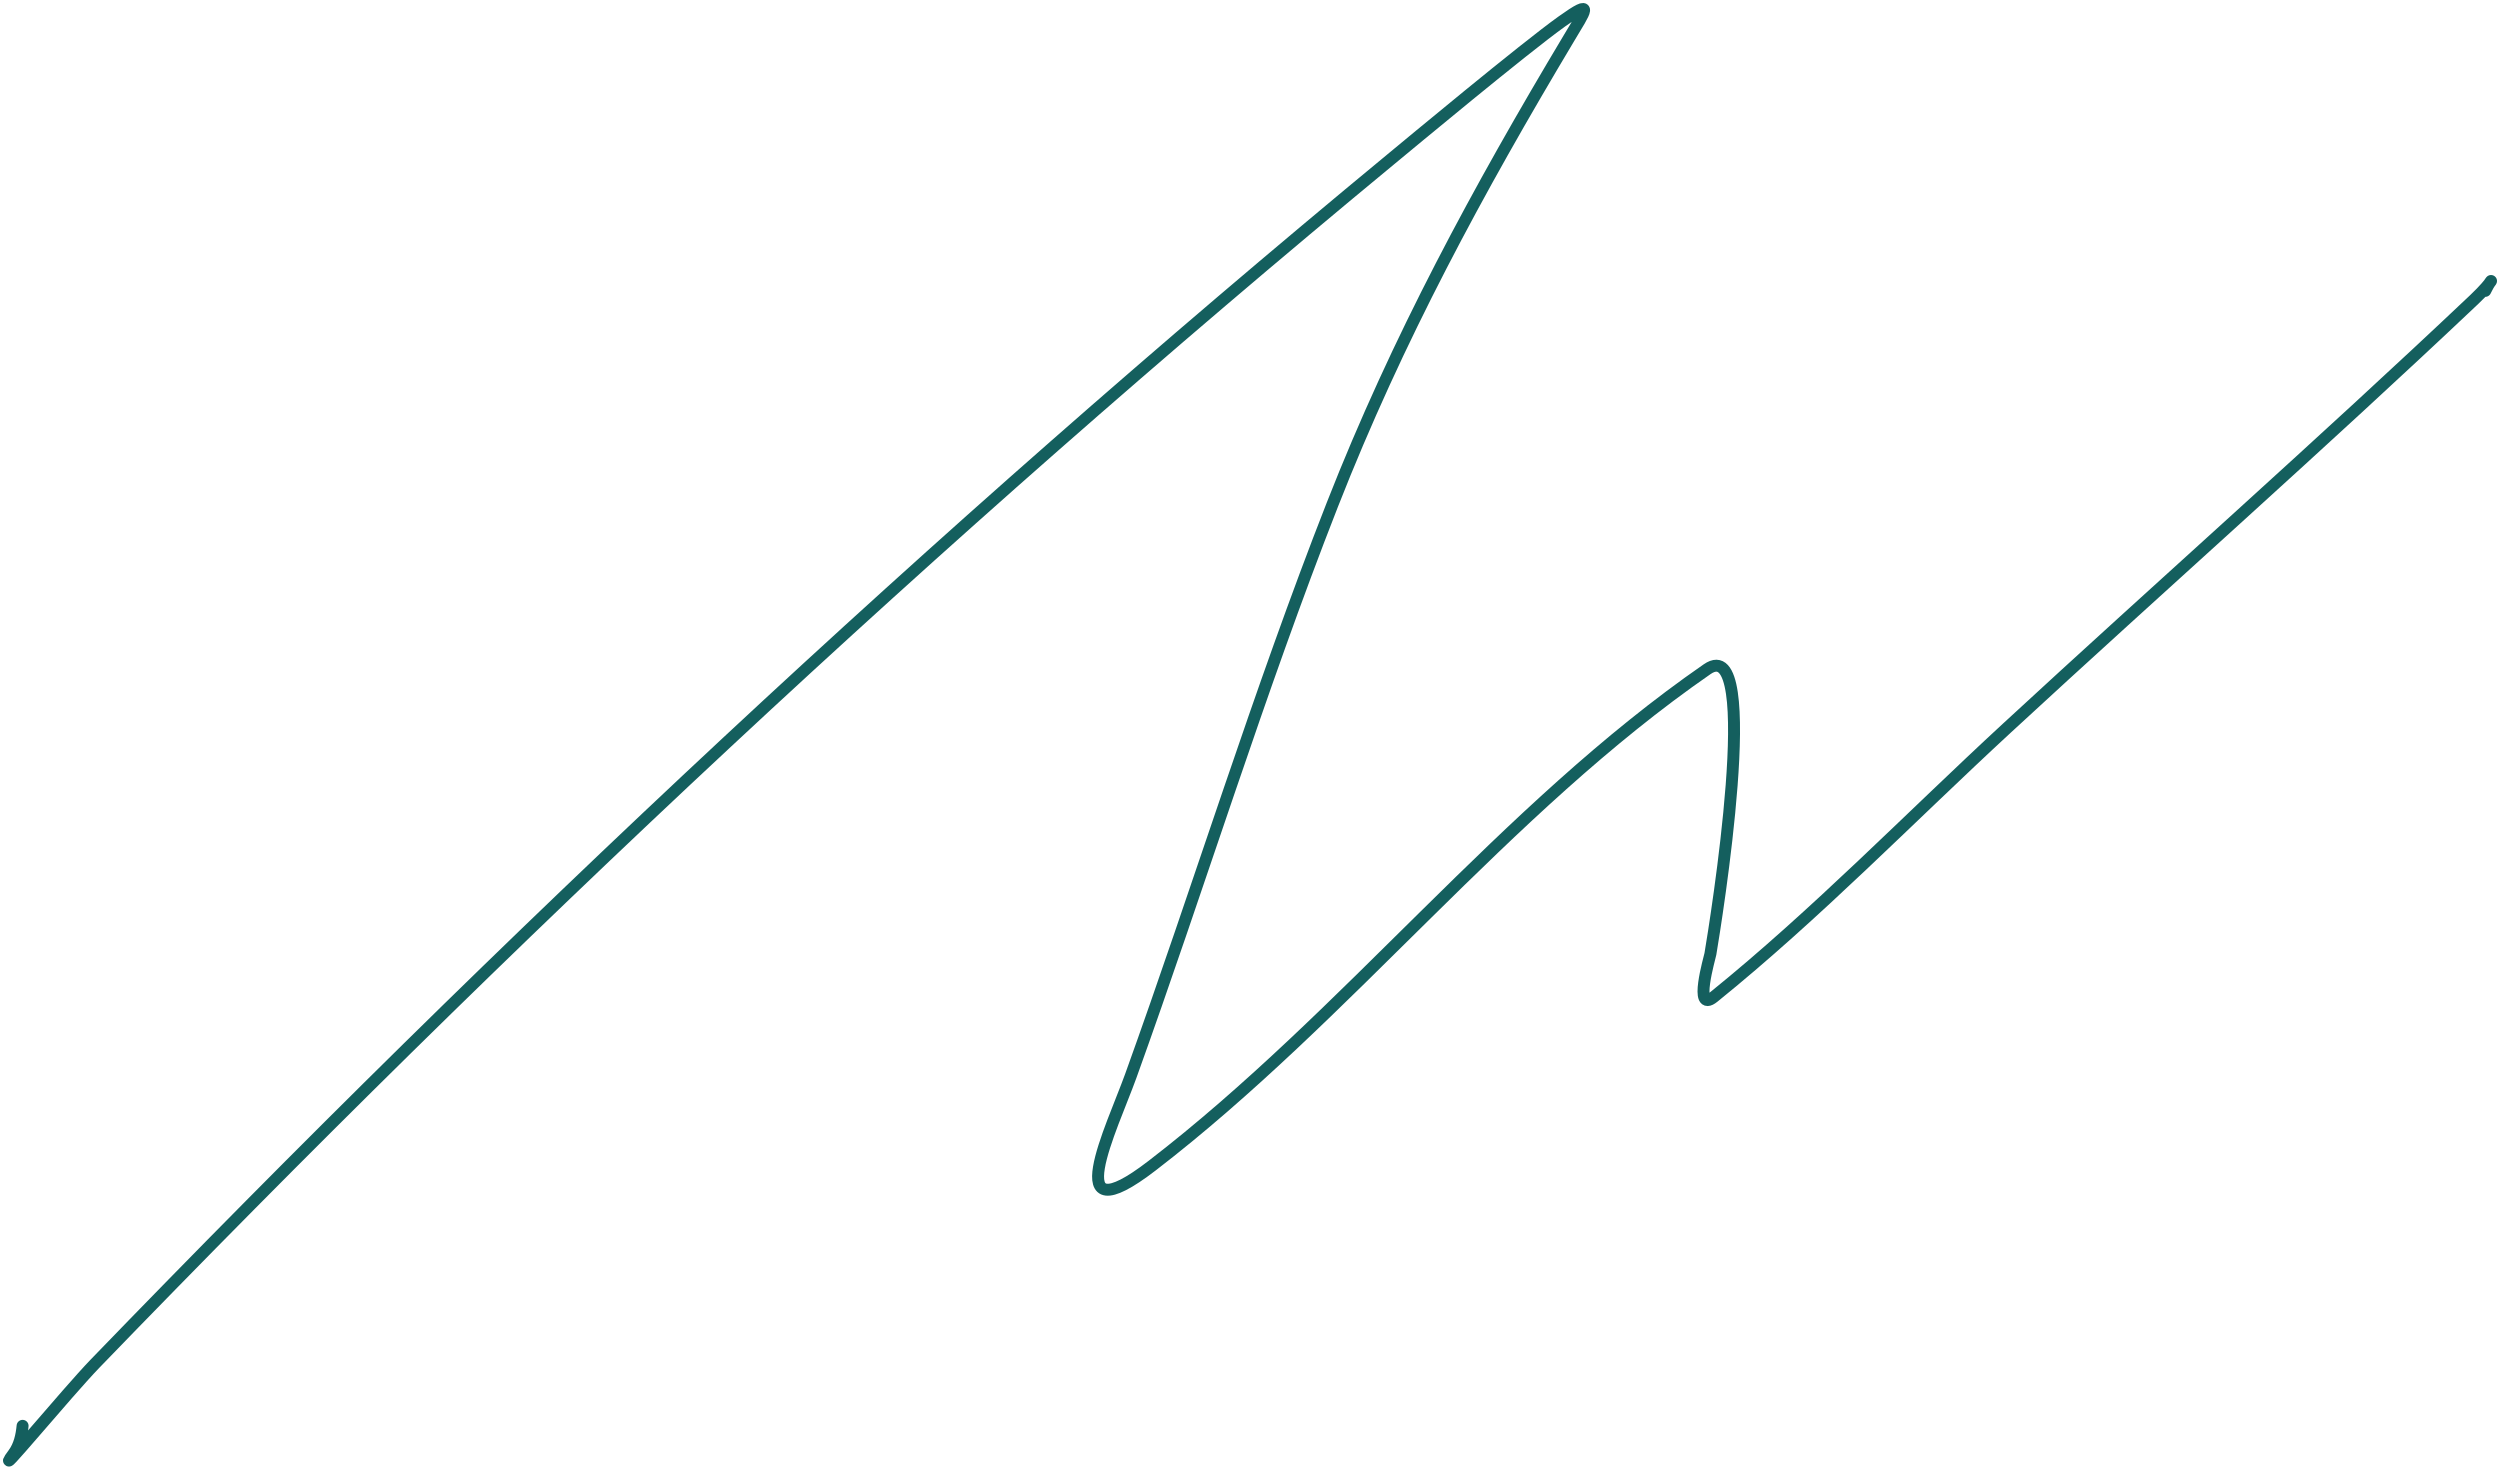<?xml version="1.0" encoding="UTF-8"?> <svg xmlns="http://www.w3.org/2000/svg" width="279" height="164" viewBox="0 0 279 164" fill="none"><path d="M2.522 159.123C2.413 160.23 2.177 161.322 1.509 162.234C-1.175 165.896 7.481 155.415 10.626 152.16C56.668 104.513 104.282 59.844 155.279 17.722C157.206 16.13 170.106 5.394 174.31 2.389C178.025 -0.266 176.935 1.181 175.106 4.241C164.98 21.179 155.962 37.784 148.694 56.313C140.465 77.288 133.828 98.887 126.189 120.088C124.112 125.851 118.007 138.22 128.577 130.087C150.416 113.283 167.874 90.353 190.519 74.682C196.73 70.384 191.472 102.961 190.881 106.459C190.817 106.837 188.966 113.113 191.243 111.273C202.647 102.057 213.194 91.203 223.95 81.275C241.284 65.275 258.986 49.643 276.124 33.425C278.518 31.159 278.25 30.627 277.354 32.462" stroke="#145F5E" stroke-width="1.333" stroke-linecap="round"></path></svg> 